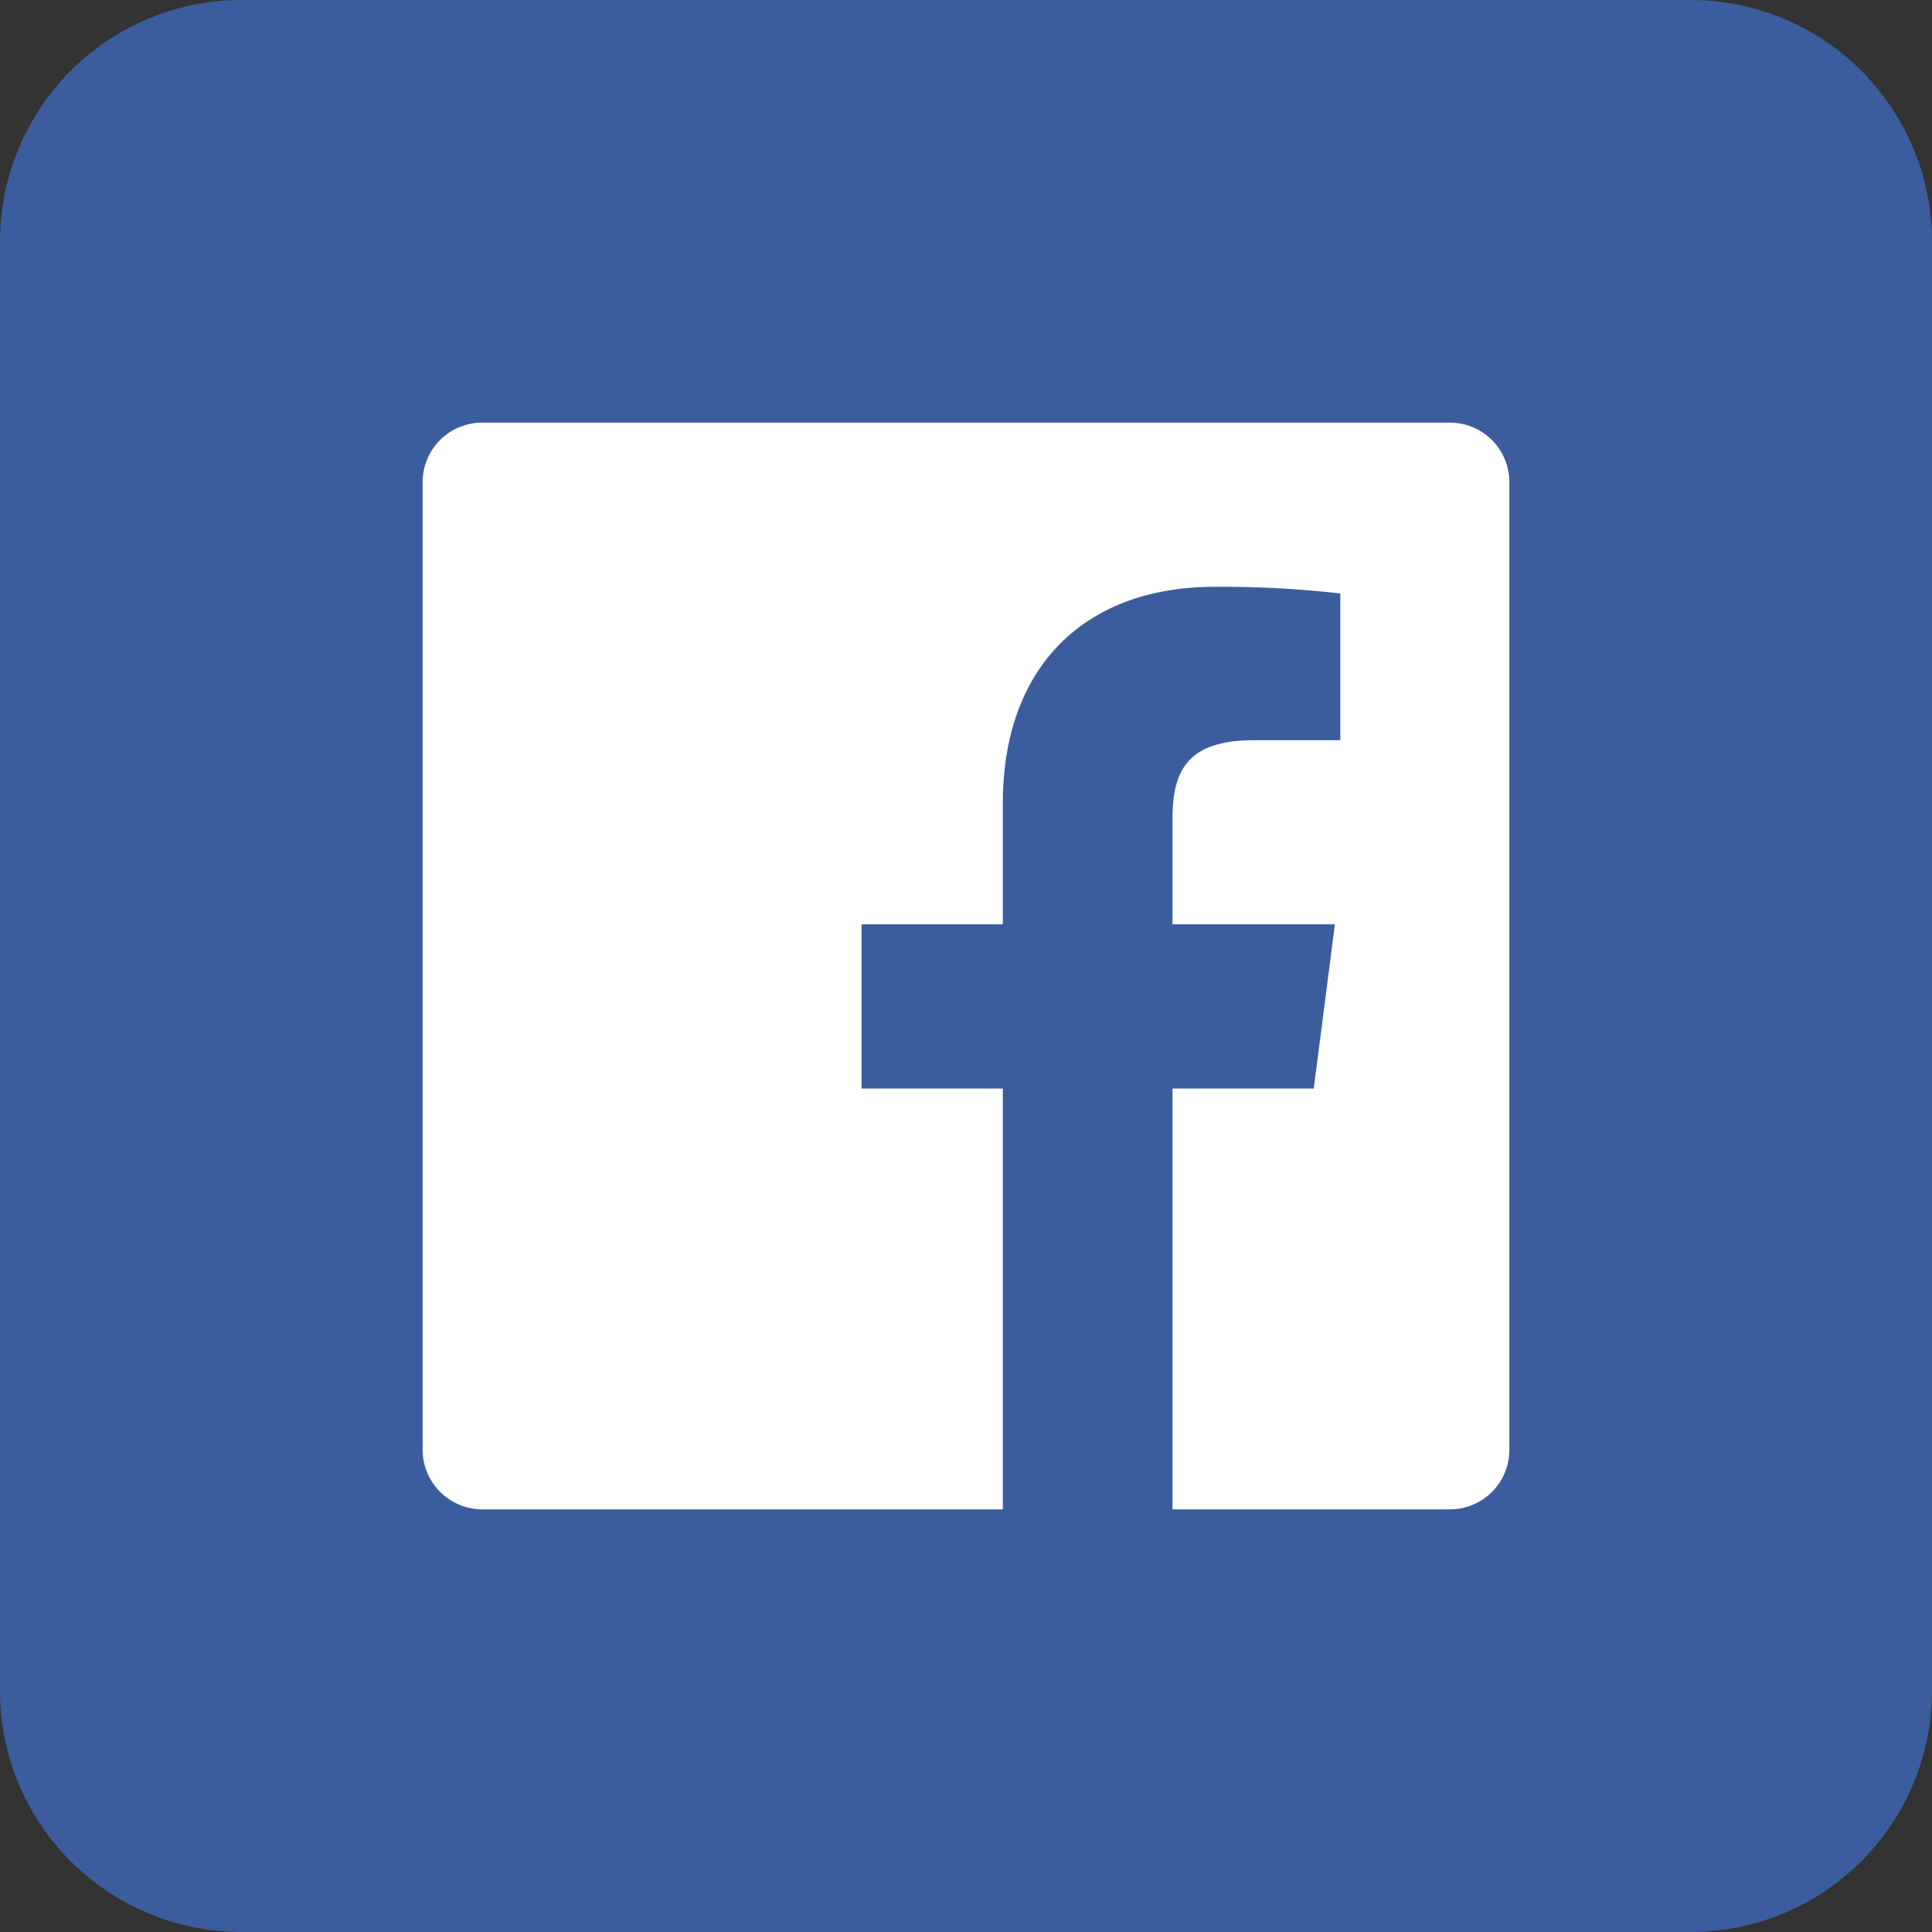 <svg xmlns="http://www.w3.org/2000/svg" width="32" height="32" viewBox="0 0 32 32"><rect x="0" y="0" width="32" height="32" fill="#333333" stroke="none"/><path fill="#3b5d9d" d="M0 4a4 4 0 0 1 4-4h24a4 4 0 0 1 4 4v24a4 4 0 0 1-4 4H4a4 4 0 0 1-4-4z"/><path fill="#fff" d="M7.99 25a.99.99 0 0 1-.99-.99V7.99c0-.55.44-.99.99-.99h16.02c.55 0 .99.44.99.99v16.02c0 .55-.44.99-.99.99h-4.59v-6.97h2.34l.35-2.72h-2.69v-1.73c0-.79.22-1.32 1.35-1.32h1.43V9.83a17.1 17.1 0 0 0-2.09-.11c-2.08 0-3.5 1.26-3.5 3.59v2h-2.34v2.72h2.34V25z"/></svg>
